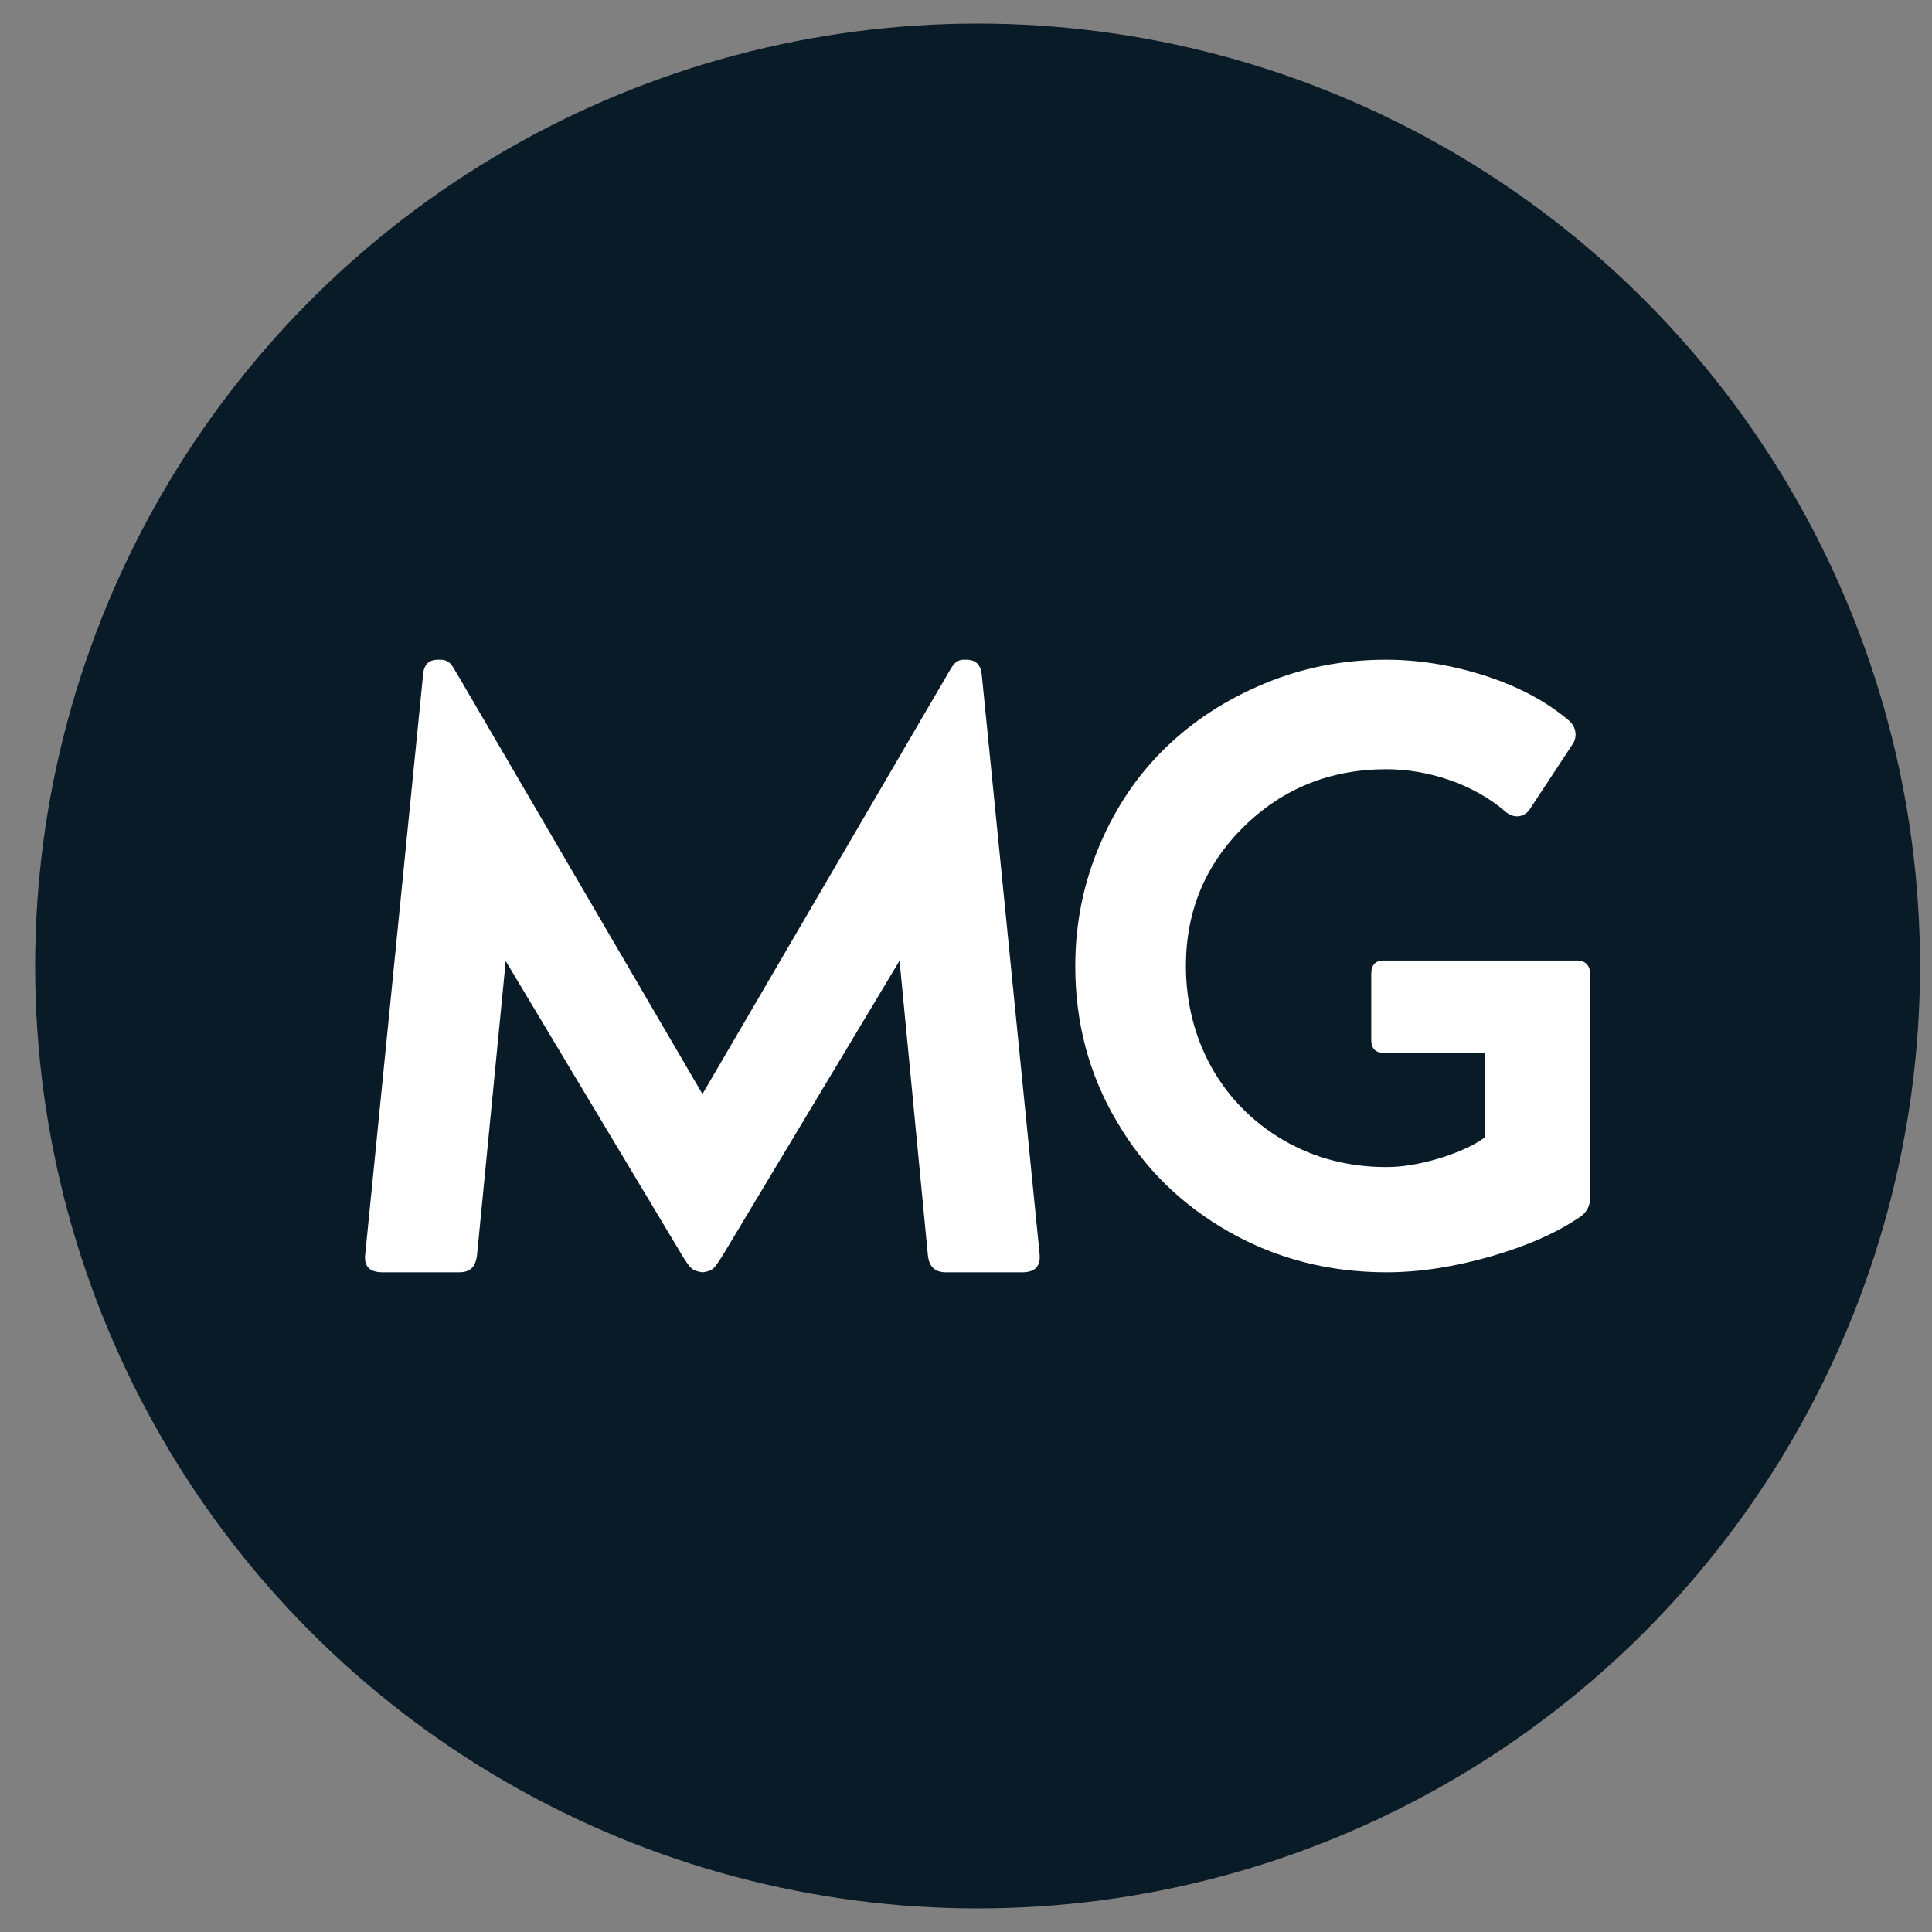 <svg width="41" height="41" viewBox="0 0 41 41" fill="none" xmlns="http://www.w3.org/2000/svg">
    <rect x="0" y="0" width="41" height="41" fill="#808080" stroke="none"/>
    <circle cx="20.746" cy="20.5" r="20" fill="#0A1B28"/>
    <path d="M20.834 14.312L22.062 26.613C22.087 26.874 21.962 27 21.695 27H20.075C19.841 27 19.716 26.882 19.691 26.638L19.09 20.387L15.324 26.663C15.149 26.924 15.141 26.966 14.915 27H14.907C14.681 26.966 14.656 26.924 14.489 26.663L10.732 20.395L10.123 26.638C10.089 26.899 9.972 27 9.739 27H8.119C7.843 27 7.718 26.874 7.751 26.613L8.979 14.312C8.996 14.101 9.104 14 9.296 14H9.338C9.547 14 9.588 14.118 9.697 14.295L14.907 23.217L20.116 14.295C20.217 14.127 20.275 13.992 20.476 14H20.509C20.701 14 20.81 14.101 20.834 14.312Z" fill="white"/>
    <path d="M29.365 20.384H33.473C33.639 20.384 33.746 20.492 33.746 20.666V25.406C33.746 25.58 33.68 25.722 33.547 25.813C33.058 26.153 32.419 26.436 31.647 26.66C30.867 26.884 30.129 27 29.424 27C28.212 27 27.1 26.718 26.088 26.145C25.076 25.572 24.279 24.792 23.698 23.796C23.109 22.8 22.819 21.704 22.819 20.5C22.819 19.595 22.993 18.748 23.333 17.943C23.673 17.138 24.138 16.449 24.727 15.876C25.316 15.303 26.013 14.847 26.835 14.506C27.648 14.166 28.511 14 29.415 14C30.087 14 30.784 14.108 31.489 14.332C32.195 14.556 32.8 14.872 33.29 15.287C33.448 15.42 33.481 15.635 33.373 15.793L32.46 17.18C32.336 17.354 32.12 17.37 31.954 17.229C31.257 16.623 30.278 16.324 29.424 16.324C28.237 16.324 27.225 16.731 26.403 17.536C25.582 18.342 25.167 19.329 25.167 20.5C25.167 22.061 25.922 23.43 27.233 24.194C27.888 24.576 28.619 24.767 29.424 24.767C29.747 24.767 30.12 24.709 30.535 24.584C30.942 24.46 31.274 24.31 31.514 24.136V22.343H29.365C29.191 22.343 29.1 22.252 29.1 22.069V20.666C29.1 20.475 29.191 20.384 29.365 20.384Z" fill="white"/>
</svg>
